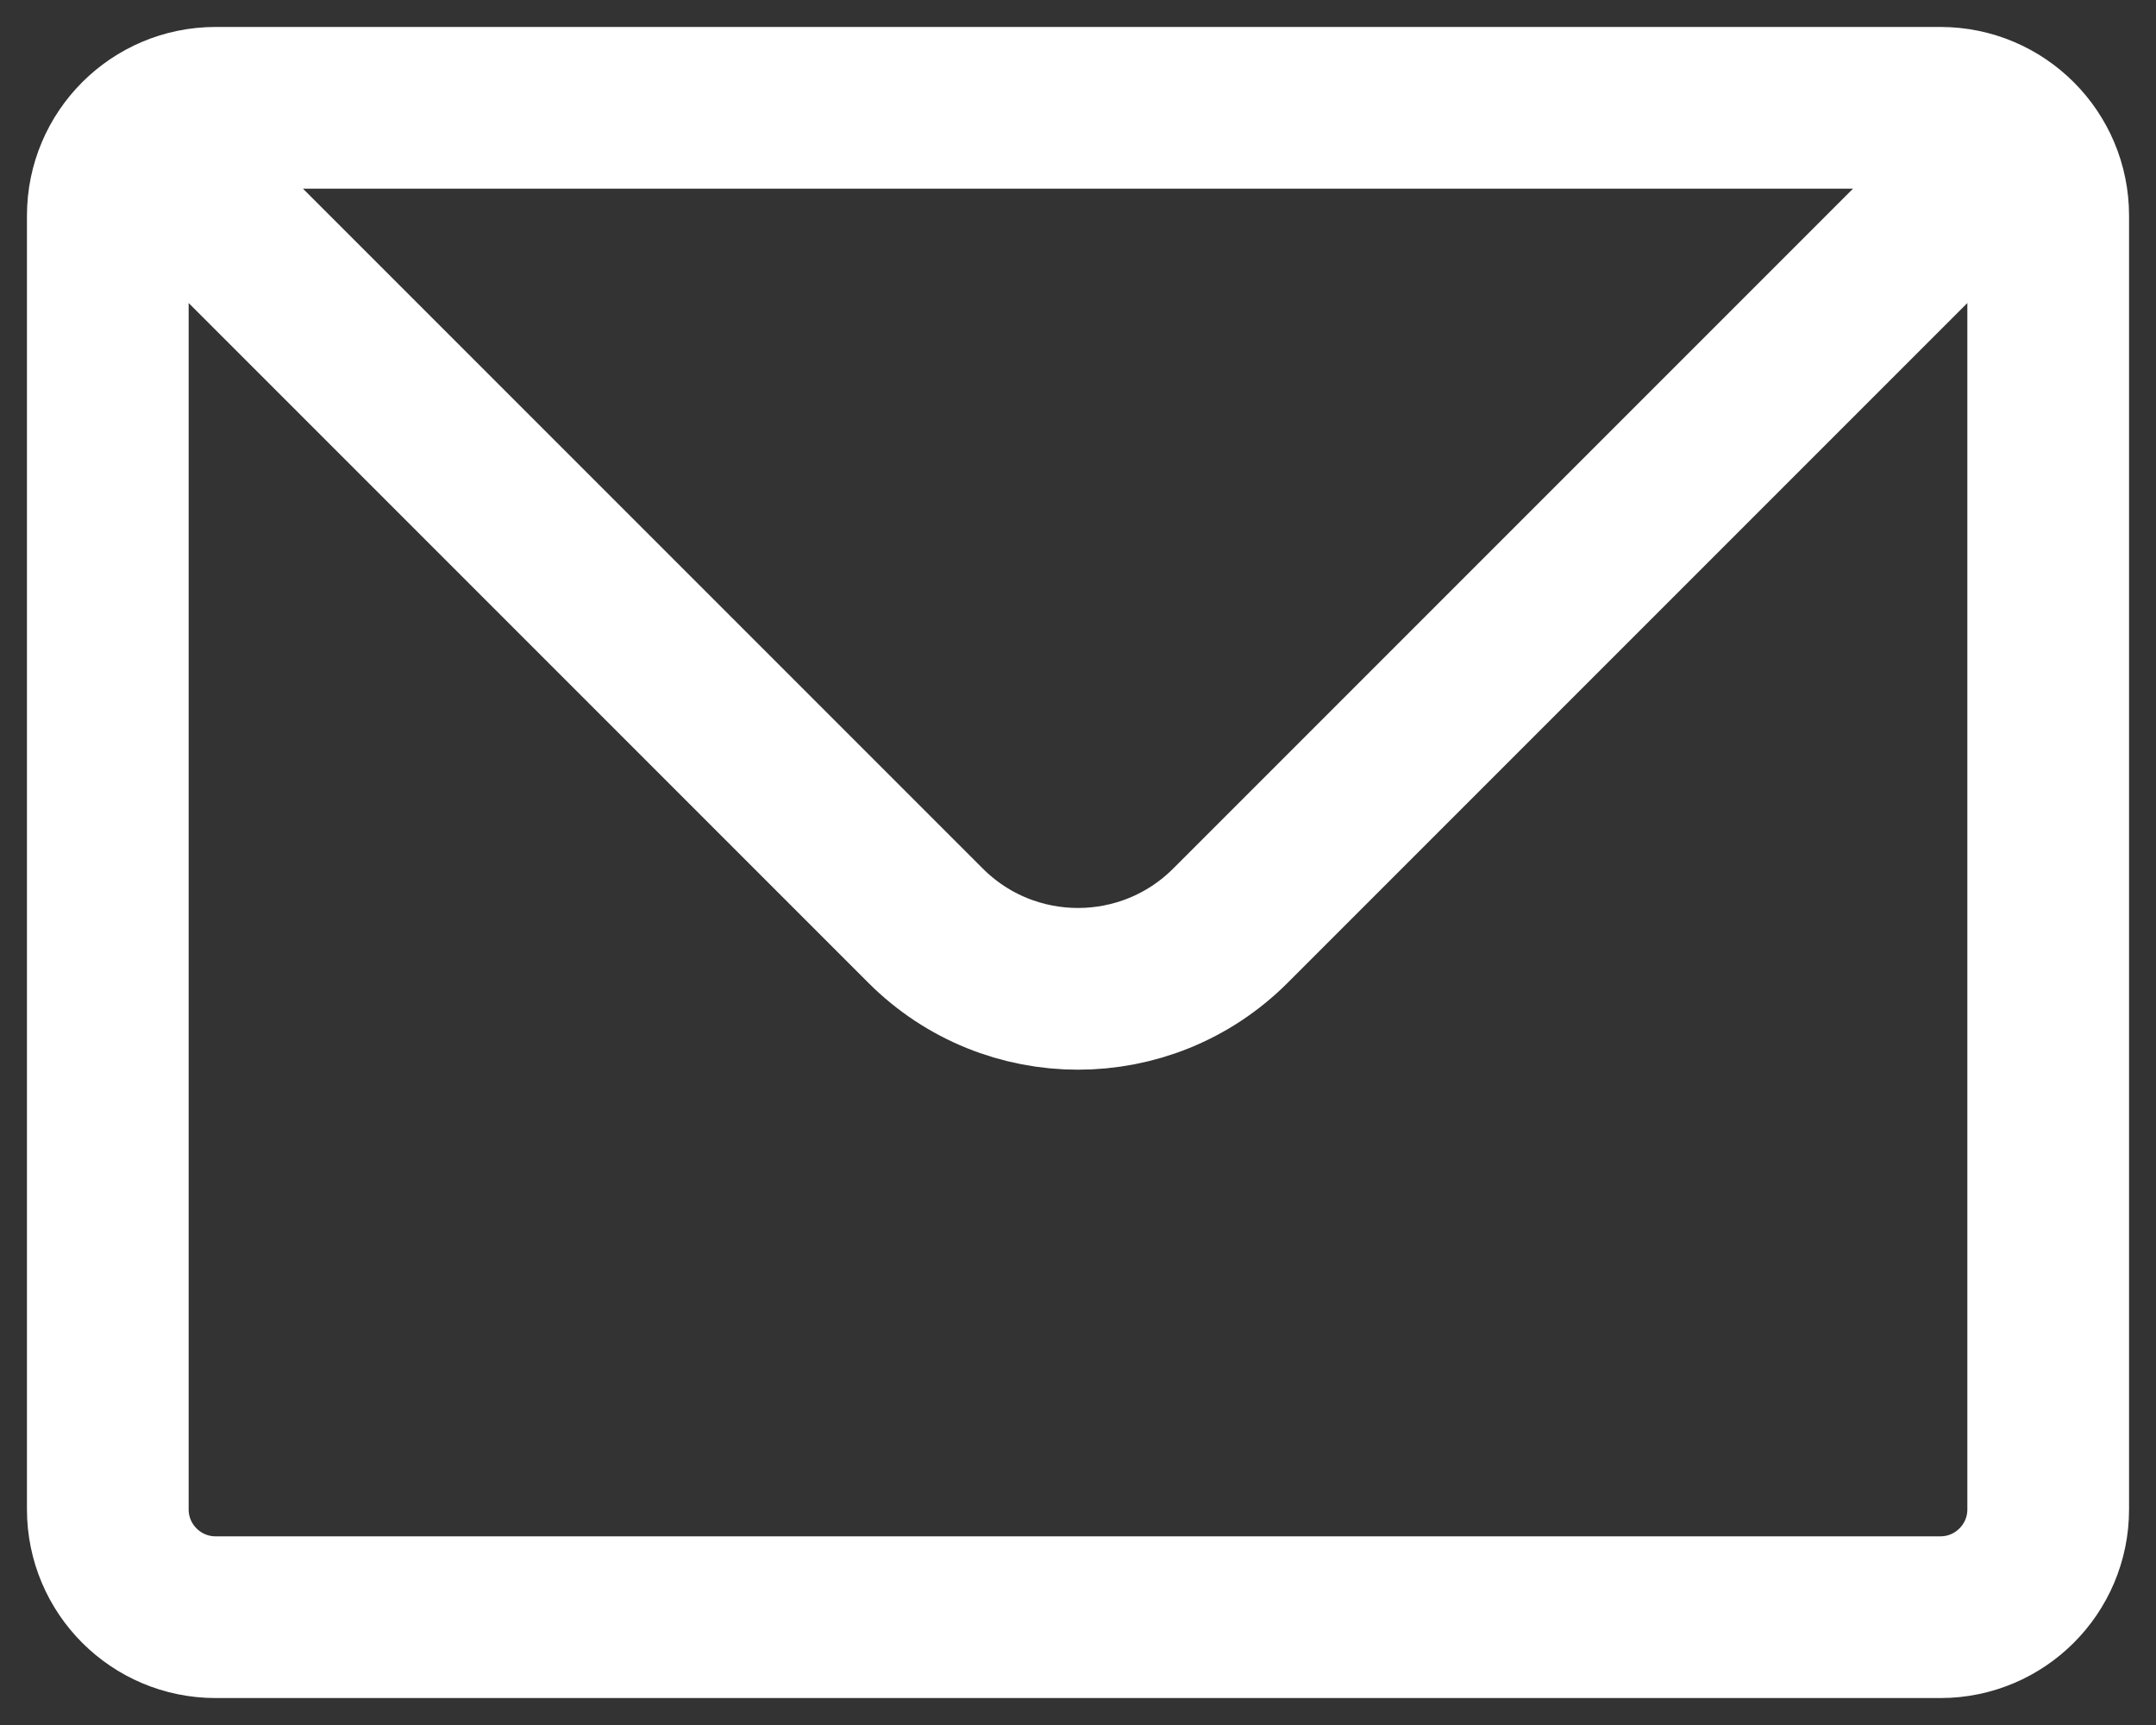 <svg width="20" height="16" viewBox="0 0 20 16" fill="none" xmlns="http://www.w3.org/2000/svg">
<rect x="0" y="0" width="20" height="16" fill="#333333" stroke="none"/>
<path d="M1.293 1.293C1.474 1.112 1.724 1 2 1H18C18.276 1 18.526 1.112 18.707 1.293M1.293 1.293C1.112 1.474 1 1.724 1 2V14C1 14.552 1.448 15 2 15H18C18.552 15 19 14.552 19 14V2C19 1.724 18.888 1.474 18.707 1.293M1.293 1.293L8.586 8.586C9.367 9.367 10.633 9.367 11.414 8.586L18.707 1.293" stroke="white" stroke-width="1.5" stroke-linecap="round" stroke-linejoin="round"/>
</svg>
